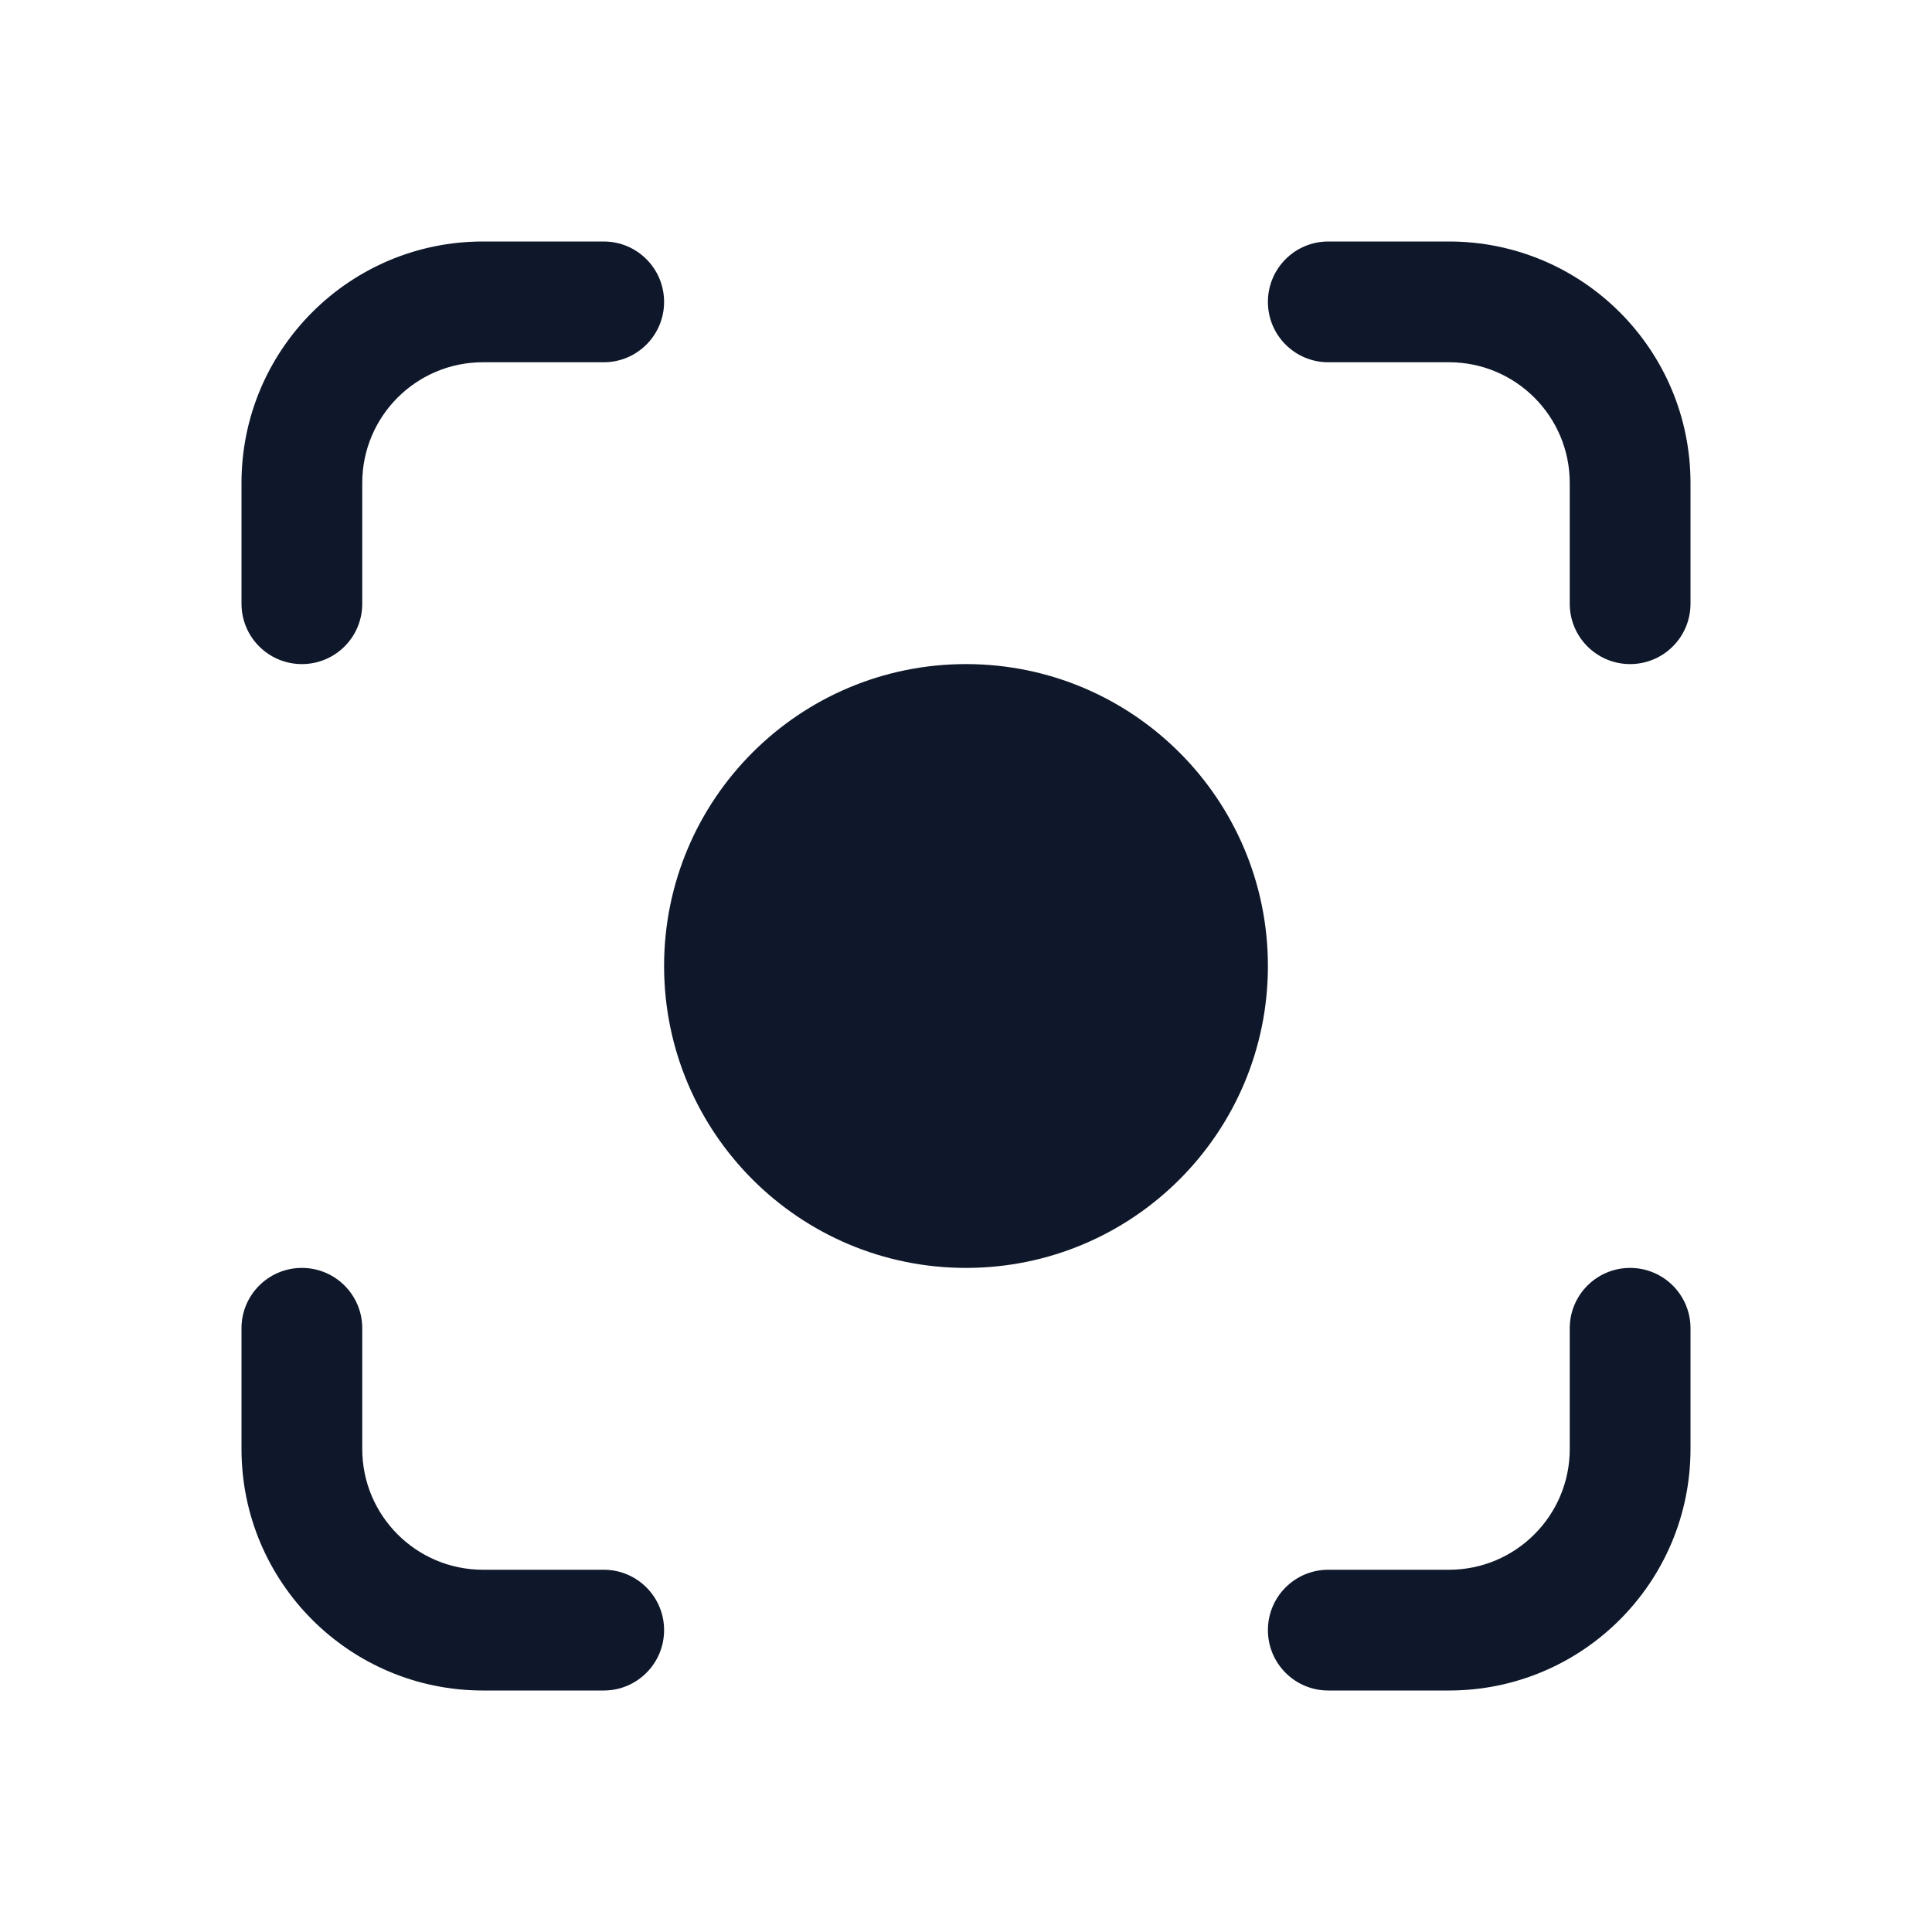 <?xml version="1.0" encoding="UTF-8"?>
<svg xmlns="http://www.w3.org/2000/svg" width="30" height="30" viewBox="0 0 30 30" fill="none">
  <path d="M7.5 3.75C5.429 3.75 3.75 5.429 3.75 7.5V9.375C3.75 9.893 4.17 10.312 4.688 10.312C5.205 10.312 5.625 9.893 5.625 9.375V7.5C5.625 6.464 6.464 5.625 7.5 5.625H9.375C9.893 5.625 10.312 5.205 10.312 4.688C10.312 4.17 9.893 3.75 9.375 3.75H7.5Z" fill="#0F172A"></path>
  <path d="M20.625 3.75C20.107 3.75 19.688 4.17 19.688 4.688C19.688 5.205 20.107 5.625 20.625 5.625H22.5C23.535 5.625 24.375 6.464 24.375 7.5V9.375C24.375 9.893 24.795 10.312 25.312 10.312C25.83 10.312 26.25 9.893 26.25 9.375V7.5C26.25 5.429 24.571 3.75 22.5 3.75H20.625Z" fill="#0F172A"></path>
  <path d="M15 10.312C12.411 10.312 10.312 12.411 10.312 15C10.312 17.589 12.411 19.688 15 19.688C17.589 19.688 19.688 17.589 19.688 15C19.688 12.411 17.589 10.312 15 10.312Z" fill="#0F172A"></path>
  <path d="M5.625 20.625C5.625 20.107 5.205 19.688 4.688 19.688C4.17 19.688 3.75 20.107 3.75 20.625V22.5C3.75 24.571 5.429 26.25 7.5 26.25H9.375C9.893 26.25 10.312 25.83 10.312 25.312C10.312 24.795 9.893 24.375 9.375 24.375H7.5C6.464 24.375 5.625 23.535 5.625 22.5V20.625Z" fill="#0F172A"></path>
  <path d="M26.25 20.625C26.25 20.107 25.83 19.688 25.312 19.688C24.795 19.688 24.375 20.107 24.375 20.625V22.5C24.375 23.535 23.535 24.375 22.5 24.375H20.625C20.107 24.375 19.688 24.795 19.688 25.312C19.688 25.83 20.107 26.25 20.625 26.25H22.5C24.571 26.25 26.25 24.571 26.25 22.5V20.625Z" fill="#0F172A"></path>
</svg>
